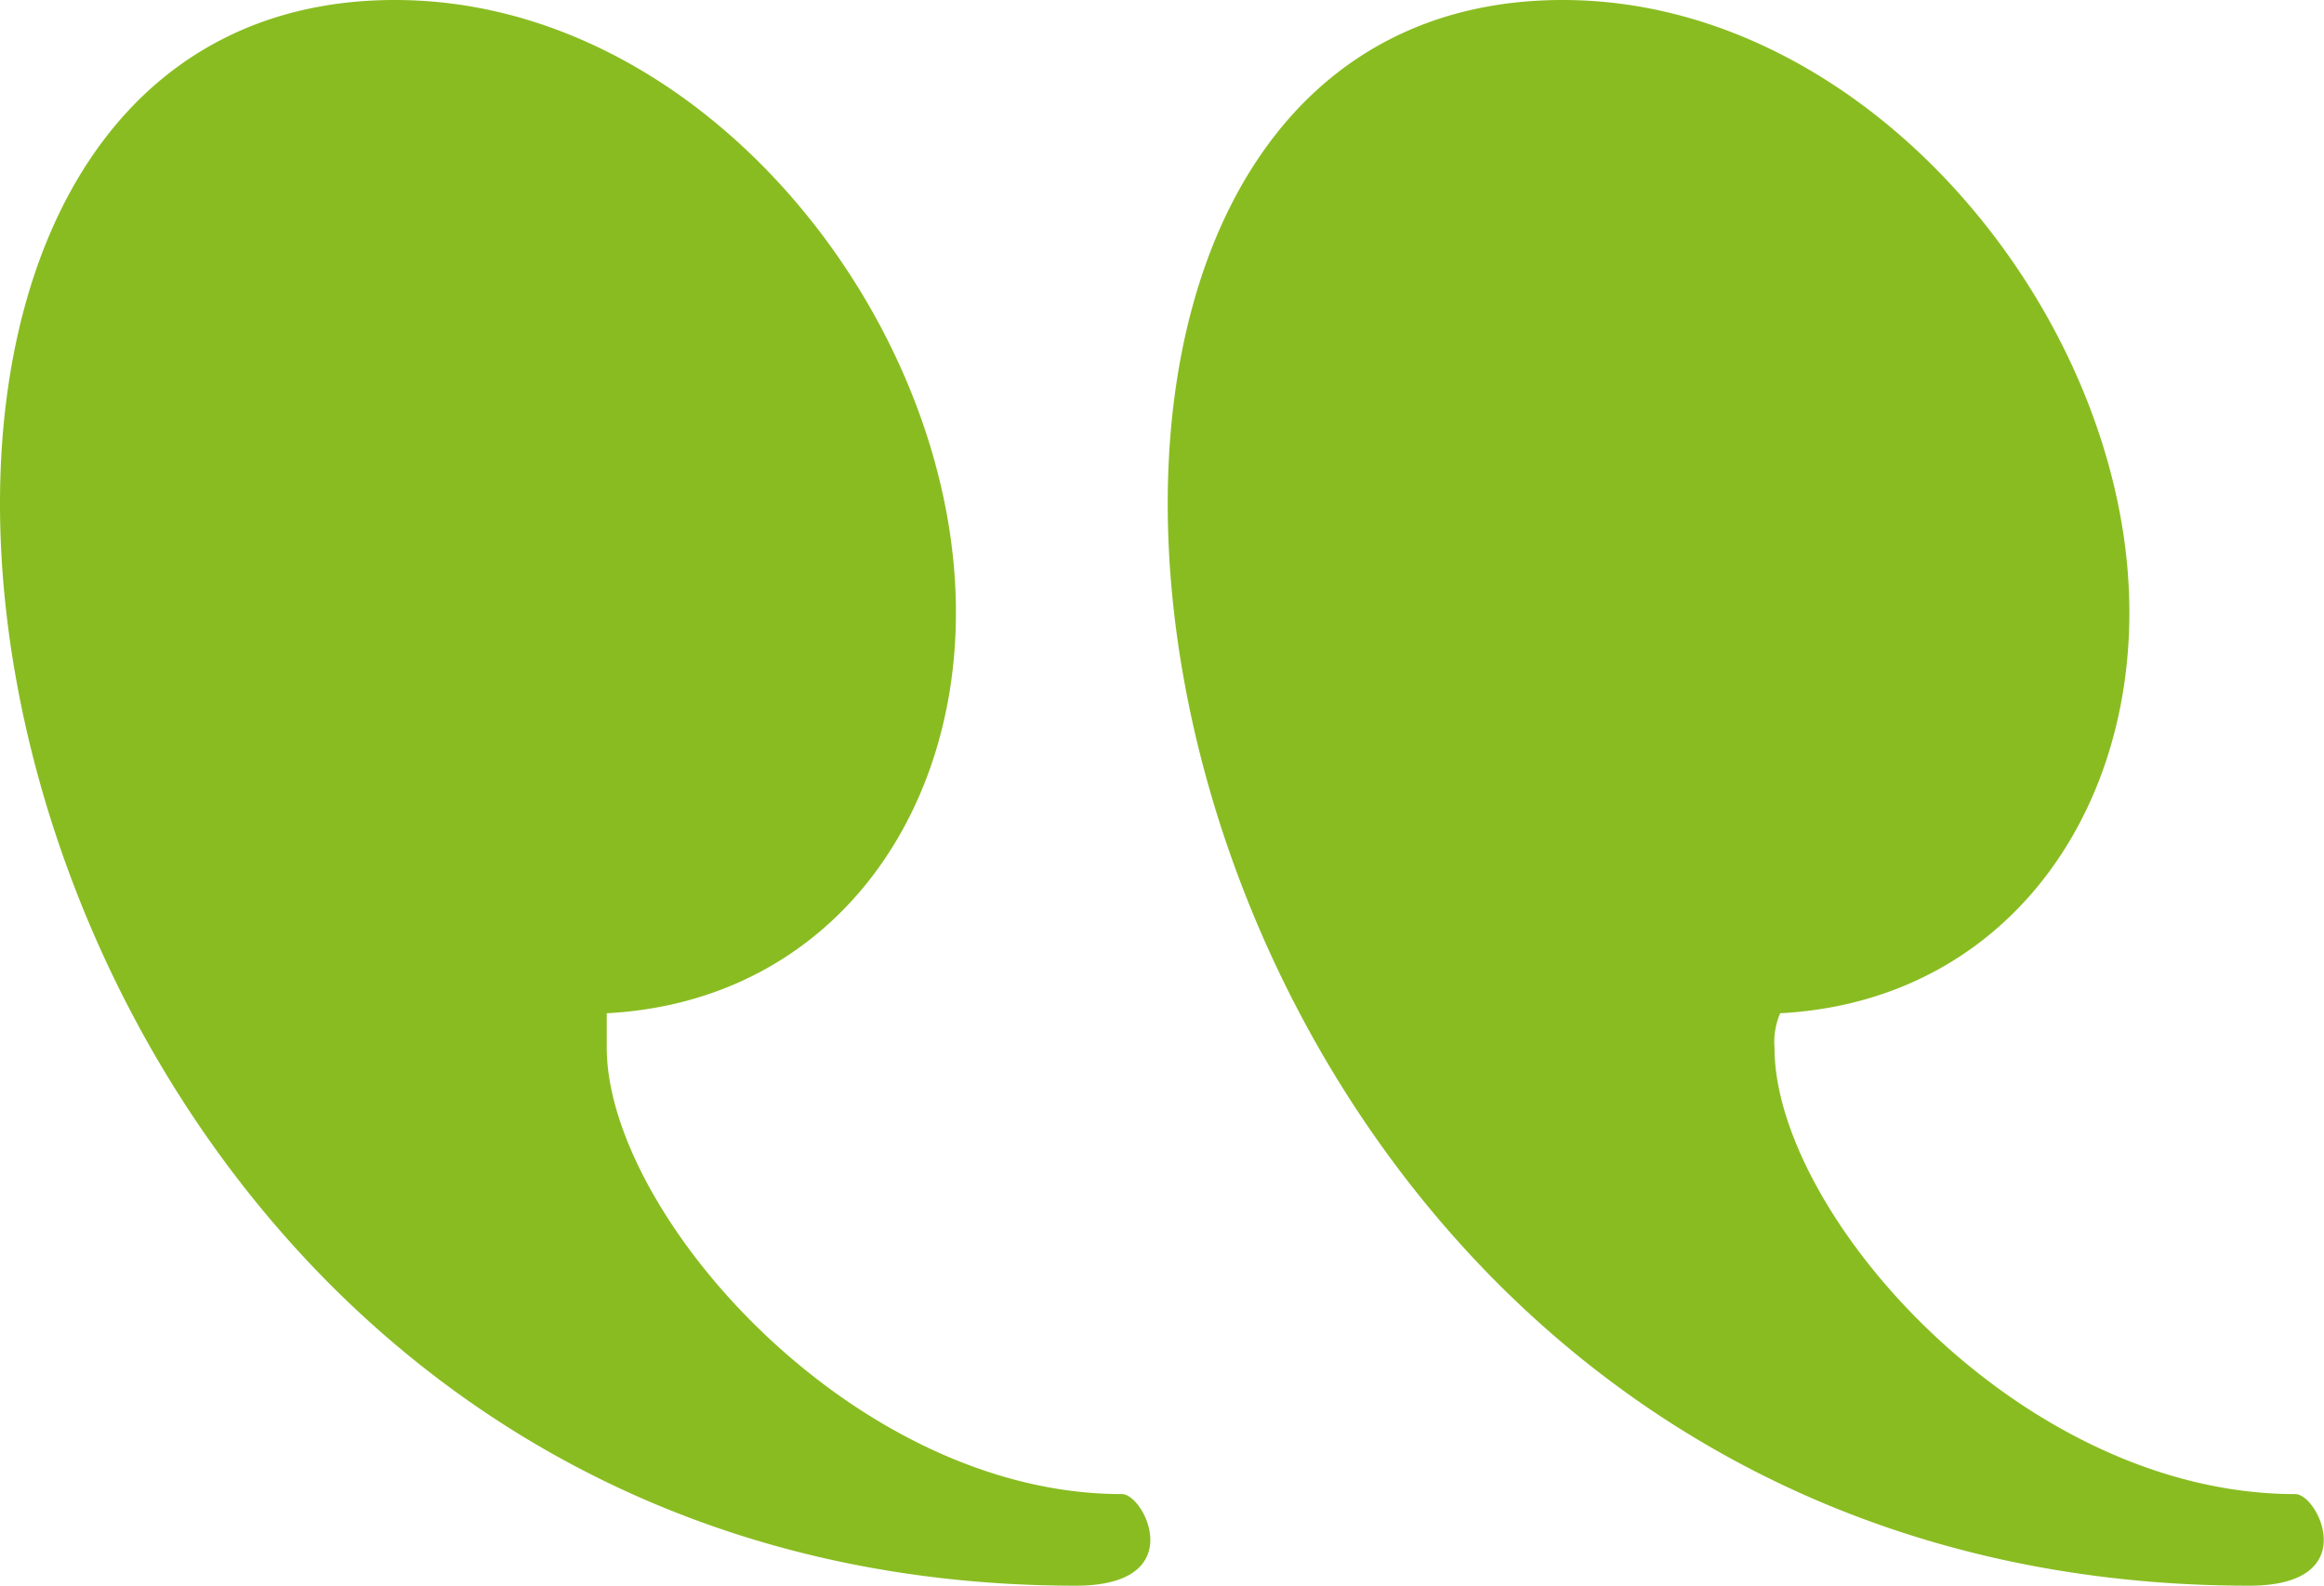 <svg xmlns="http://www.w3.org/2000/svg" width="49.126" height="33.517" viewBox="0 0 49.126 33.517">
  <path id="Tracé_2780" data-name="Tracé 2780" d="M66.55,141.732c0,5.929-2.783,10.648-8.349,10.648-6.534,0-11.858-6.776-11.858-12.947,0-4.477,2.783-8.228,7.381-8.47v-.726c0-3.509-5.2-9.438-10.89-9.438-.242,0-.6-.484-.6-.968s.363-.968,1.573-.968C58.927,118.863,66.55,131.931,66.55,141.732Zm-24.684,0c0,5.929-2.783,10.648-8.349,10.648-6.534,0-11.979-6.776-11.979-12.947,0-4.477,2.783-8.228,7.381-8.47a1.535,1.535,0,0,0,.121-.726c0-3.509-5.2-9.438-11.011-9.438-.242,0-.6-.484-.6-.968s.363-.968,1.573-.968C34.243,118.863,41.866,131.931,41.866,141.732Z" transform="translate(66.55 152.38) rotate(180)" fill="#89bc21"/>
</svg>
